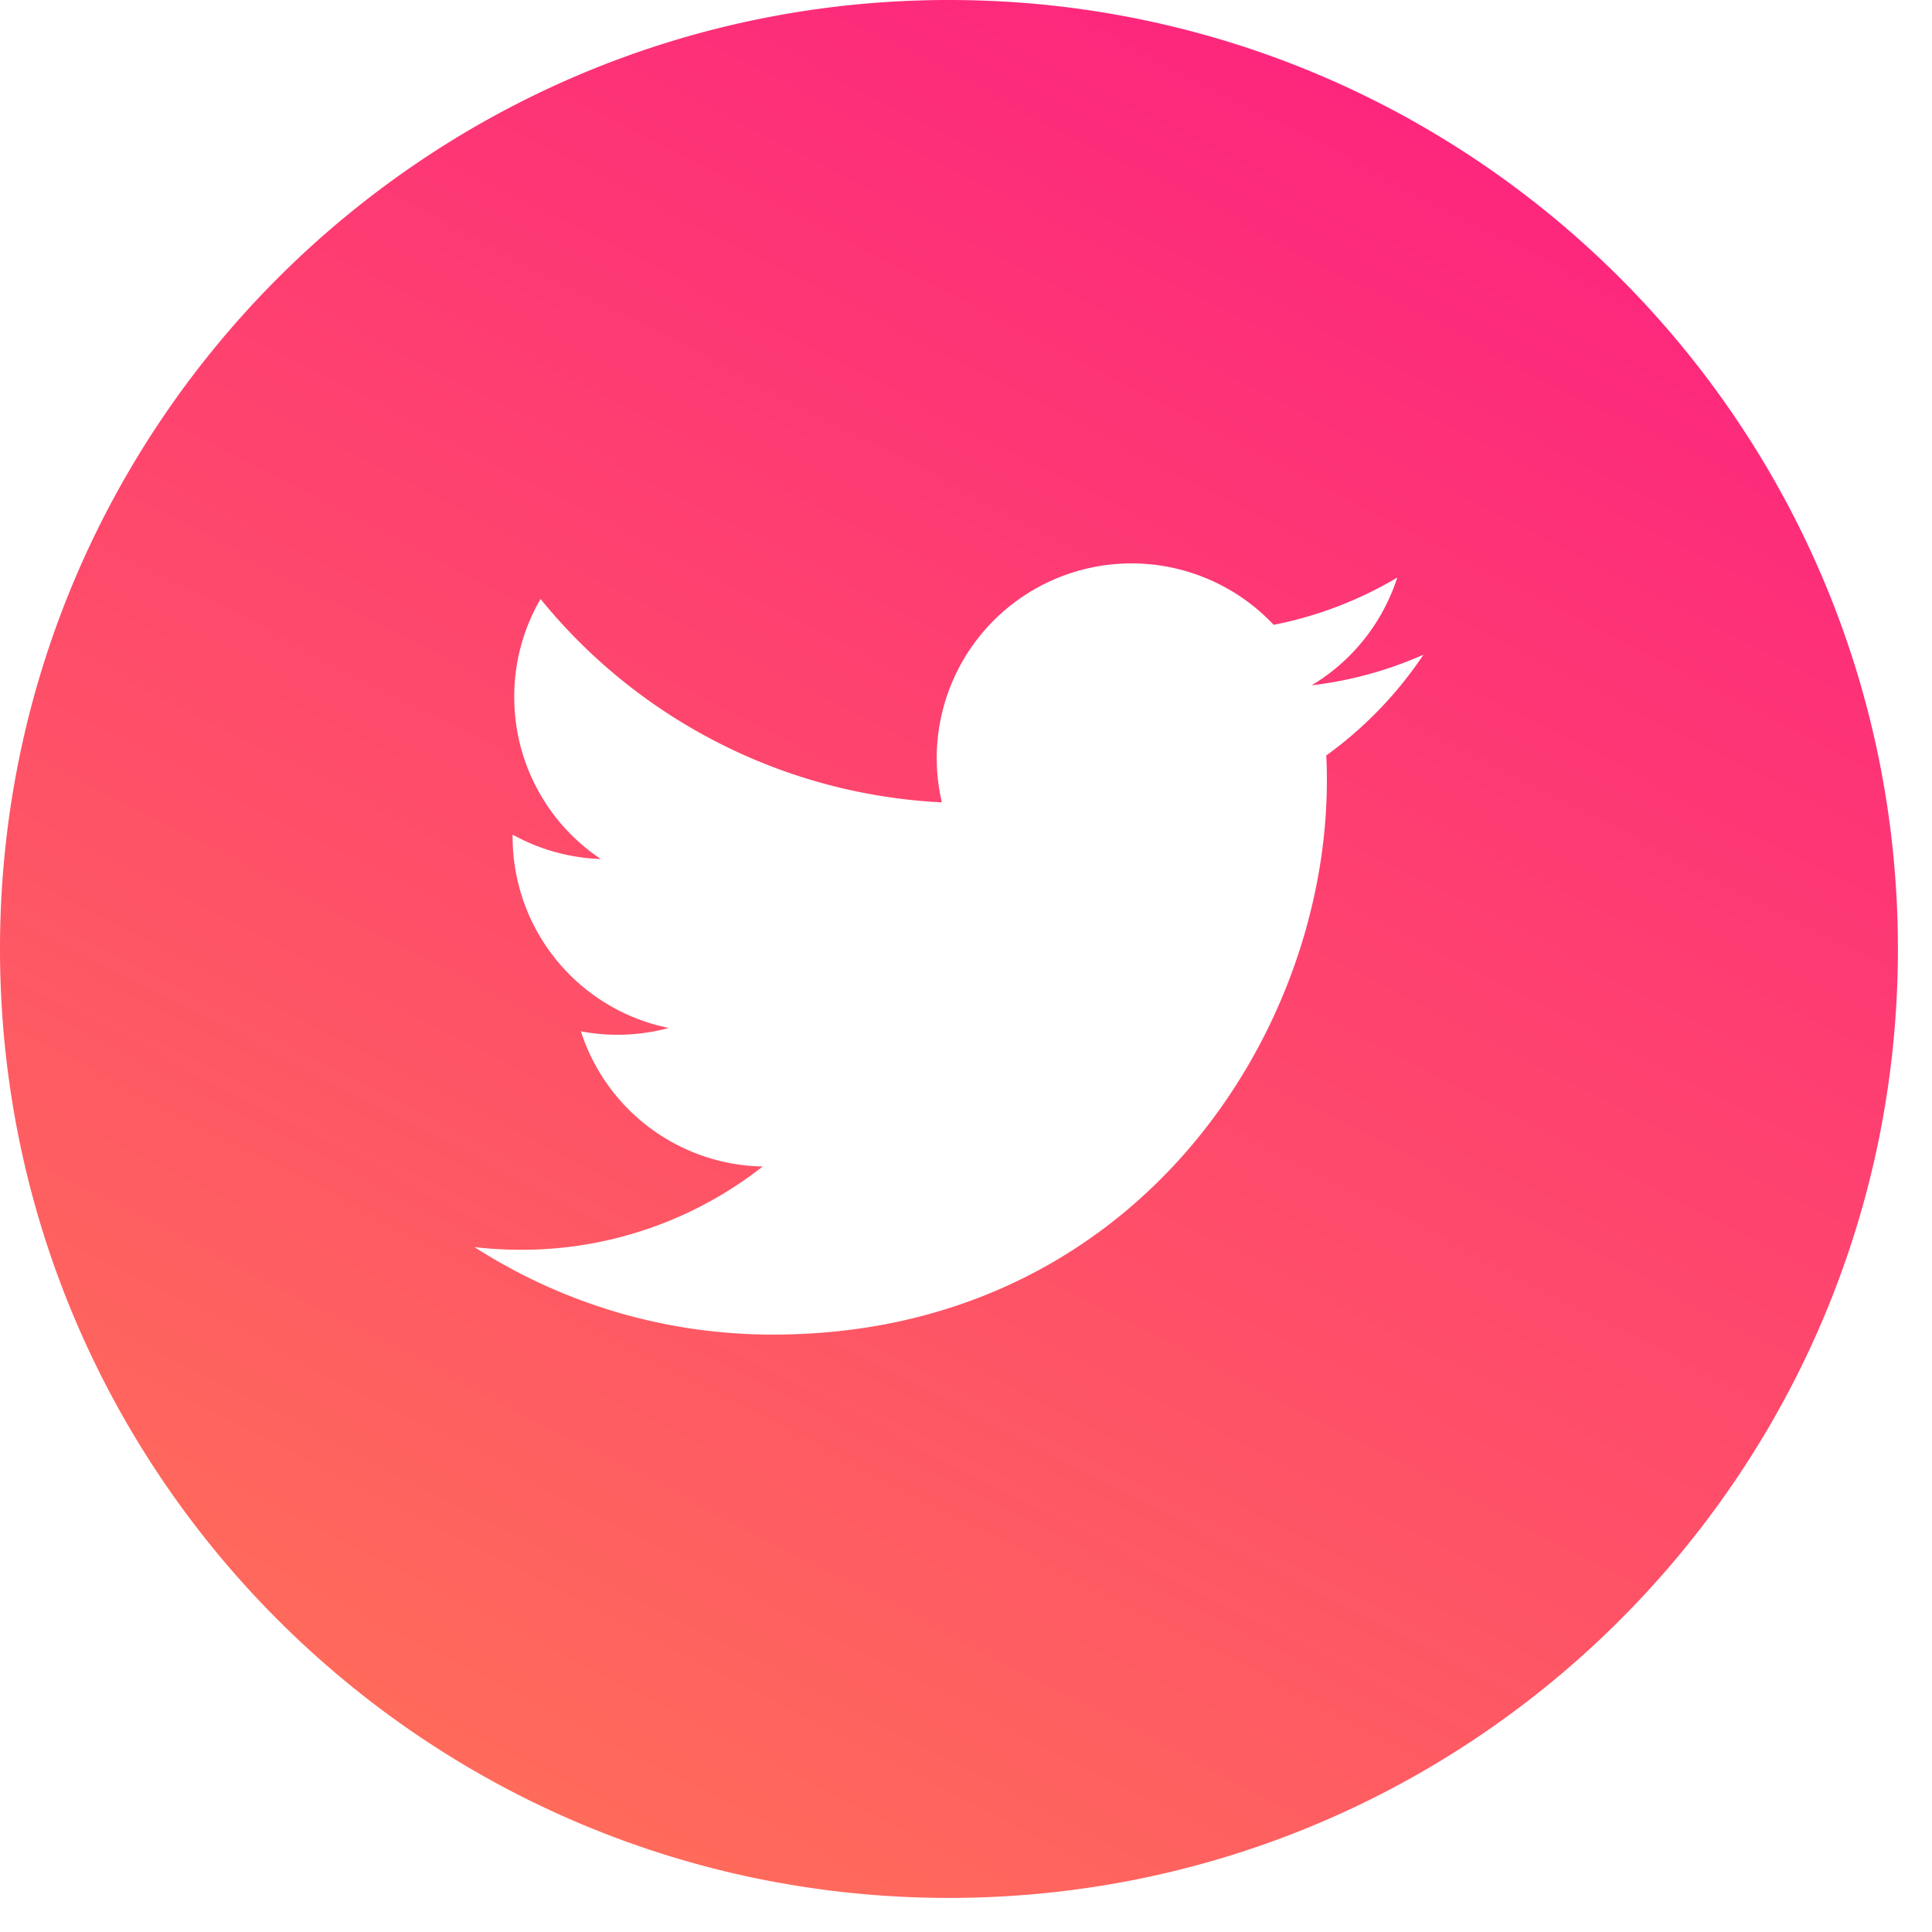 <svg xmlns="http://www.w3.org/2000/svg" width="42" height="42" viewBox="0 0 42 42"><defs><linearGradient id="a" x1="24.233%" x2="79.889%" y1="115.749%" y2="8.023%"><stop offset="0%" stop-color="#FF7854"/><stop offset="100%" stop-color="#FD267D"/></linearGradient></defs><path fill="url(#a)" fill-rule="evenodd" d="M28.832 16.424a9.9 9.9 0 0 1 .013.546c0 5.593-4.257 12.043-12.042 12.043-2.39 0-4.615-.7-6.488-1.902.332.039.669.058 1.01.058a8.48 8.48 0 0 0 5.255-1.81 4.237 4.237 0 0 1-3.952-2.939 4.27 4.27 0 0 0 1.91-.073 4.238 4.238 0 0 1-3.394-4.15v-.053a4.232 4.232 0 0 0 1.917.53 4.23 4.23 0 0 1-1.882-3.524c0-.775.208-1.504.572-2.128a12.009 12.009 0 0 0 8.724 4.421 4.232 4.232 0 0 1 4.123-5.195 4.24 4.24 0 0 1 3.09 1.335 8.434 8.434 0 0 0 2.687-1.027 4.245 4.245 0 0 1-1.861 2.342c.856-.1 1.672-.33 2.43-.665a8.572 8.572 0 0 1-2.112 2.19zM20.63 0C9.237 0 0 9.237 0 20.63c0 11.395 9.237 20.629 20.63 20.629 11.392 0 20.629-9.234 20.629-20.63C41.259 9.237 32.022 0 20.629 0z"/></svg>